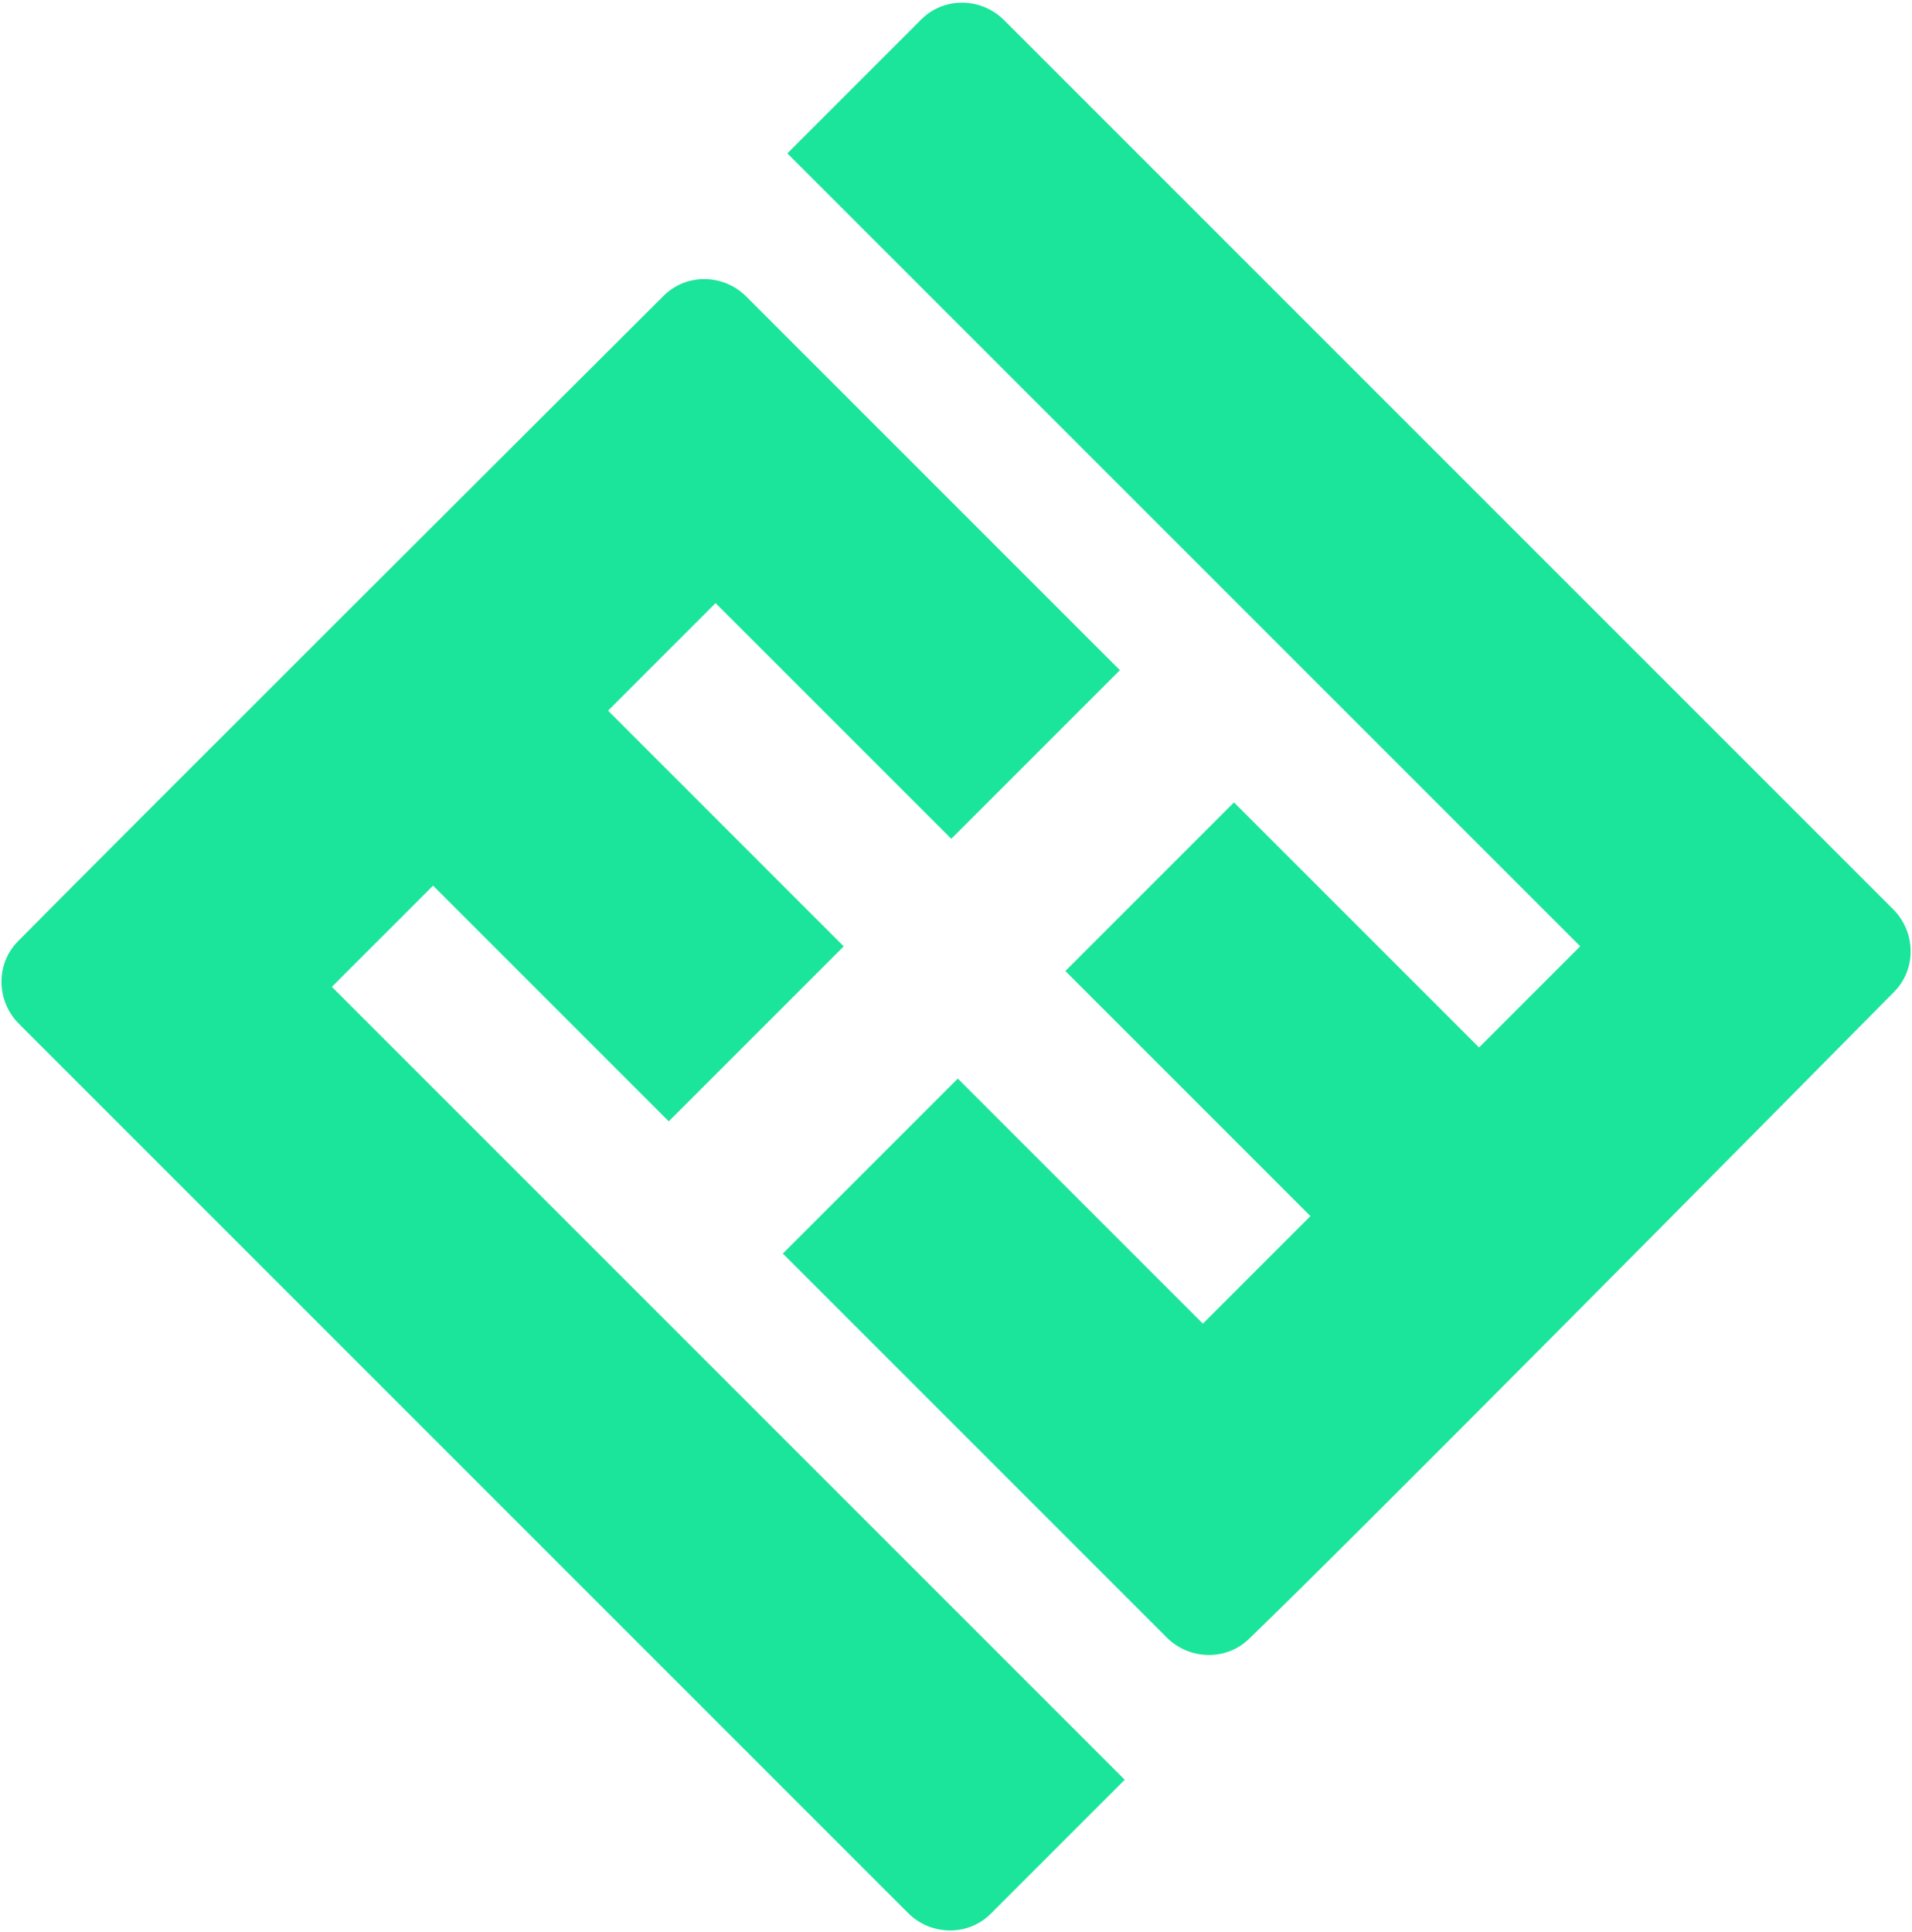 <svg width="676" height="683" viewBox="0 0 676 683" fill="none" xmlns="http://www.w3.org/2000/svg">
<path d="M153.116 313.104L236.443 396.431L298.302 334.572L214.975 251.245L253.001 213.218L336.329 296.542L395.943 236.935L263.864 104.856C255.743 96.731 242.636 96.591 234.656 104.547C190.172 148.914 42.232 296.486 6.338 332.796C-1.558 340.781 -1.397 353.868 6.699 361.96L321.037 676.302C329.178 684.447 342.305 684.563 350.297 676.571L397.659 629.209L117.335 348.885L153.116 313.104Z" fill="#1AE59B"/>
<path d="M669.341 321.464L354.999 7.126C346.858 -1.014 333.735 -1.135 325.739 6.858L278.378 54.219L558.702 334.543L522.924 370.321L436.282 283.683L376.668 343.293L463.31 429.935L425.283 467.965L338.641 381.323L276.782 443.183L412.533 578.934C420.518 586.922 433.5 587.178 441.469 579.515C478.26 544.142 625.459 395.38 669.698 350.632C677.598 342.644 677.438 329.561 669.341 321.464Z" fill="#1AE59B"/>
</svg>
